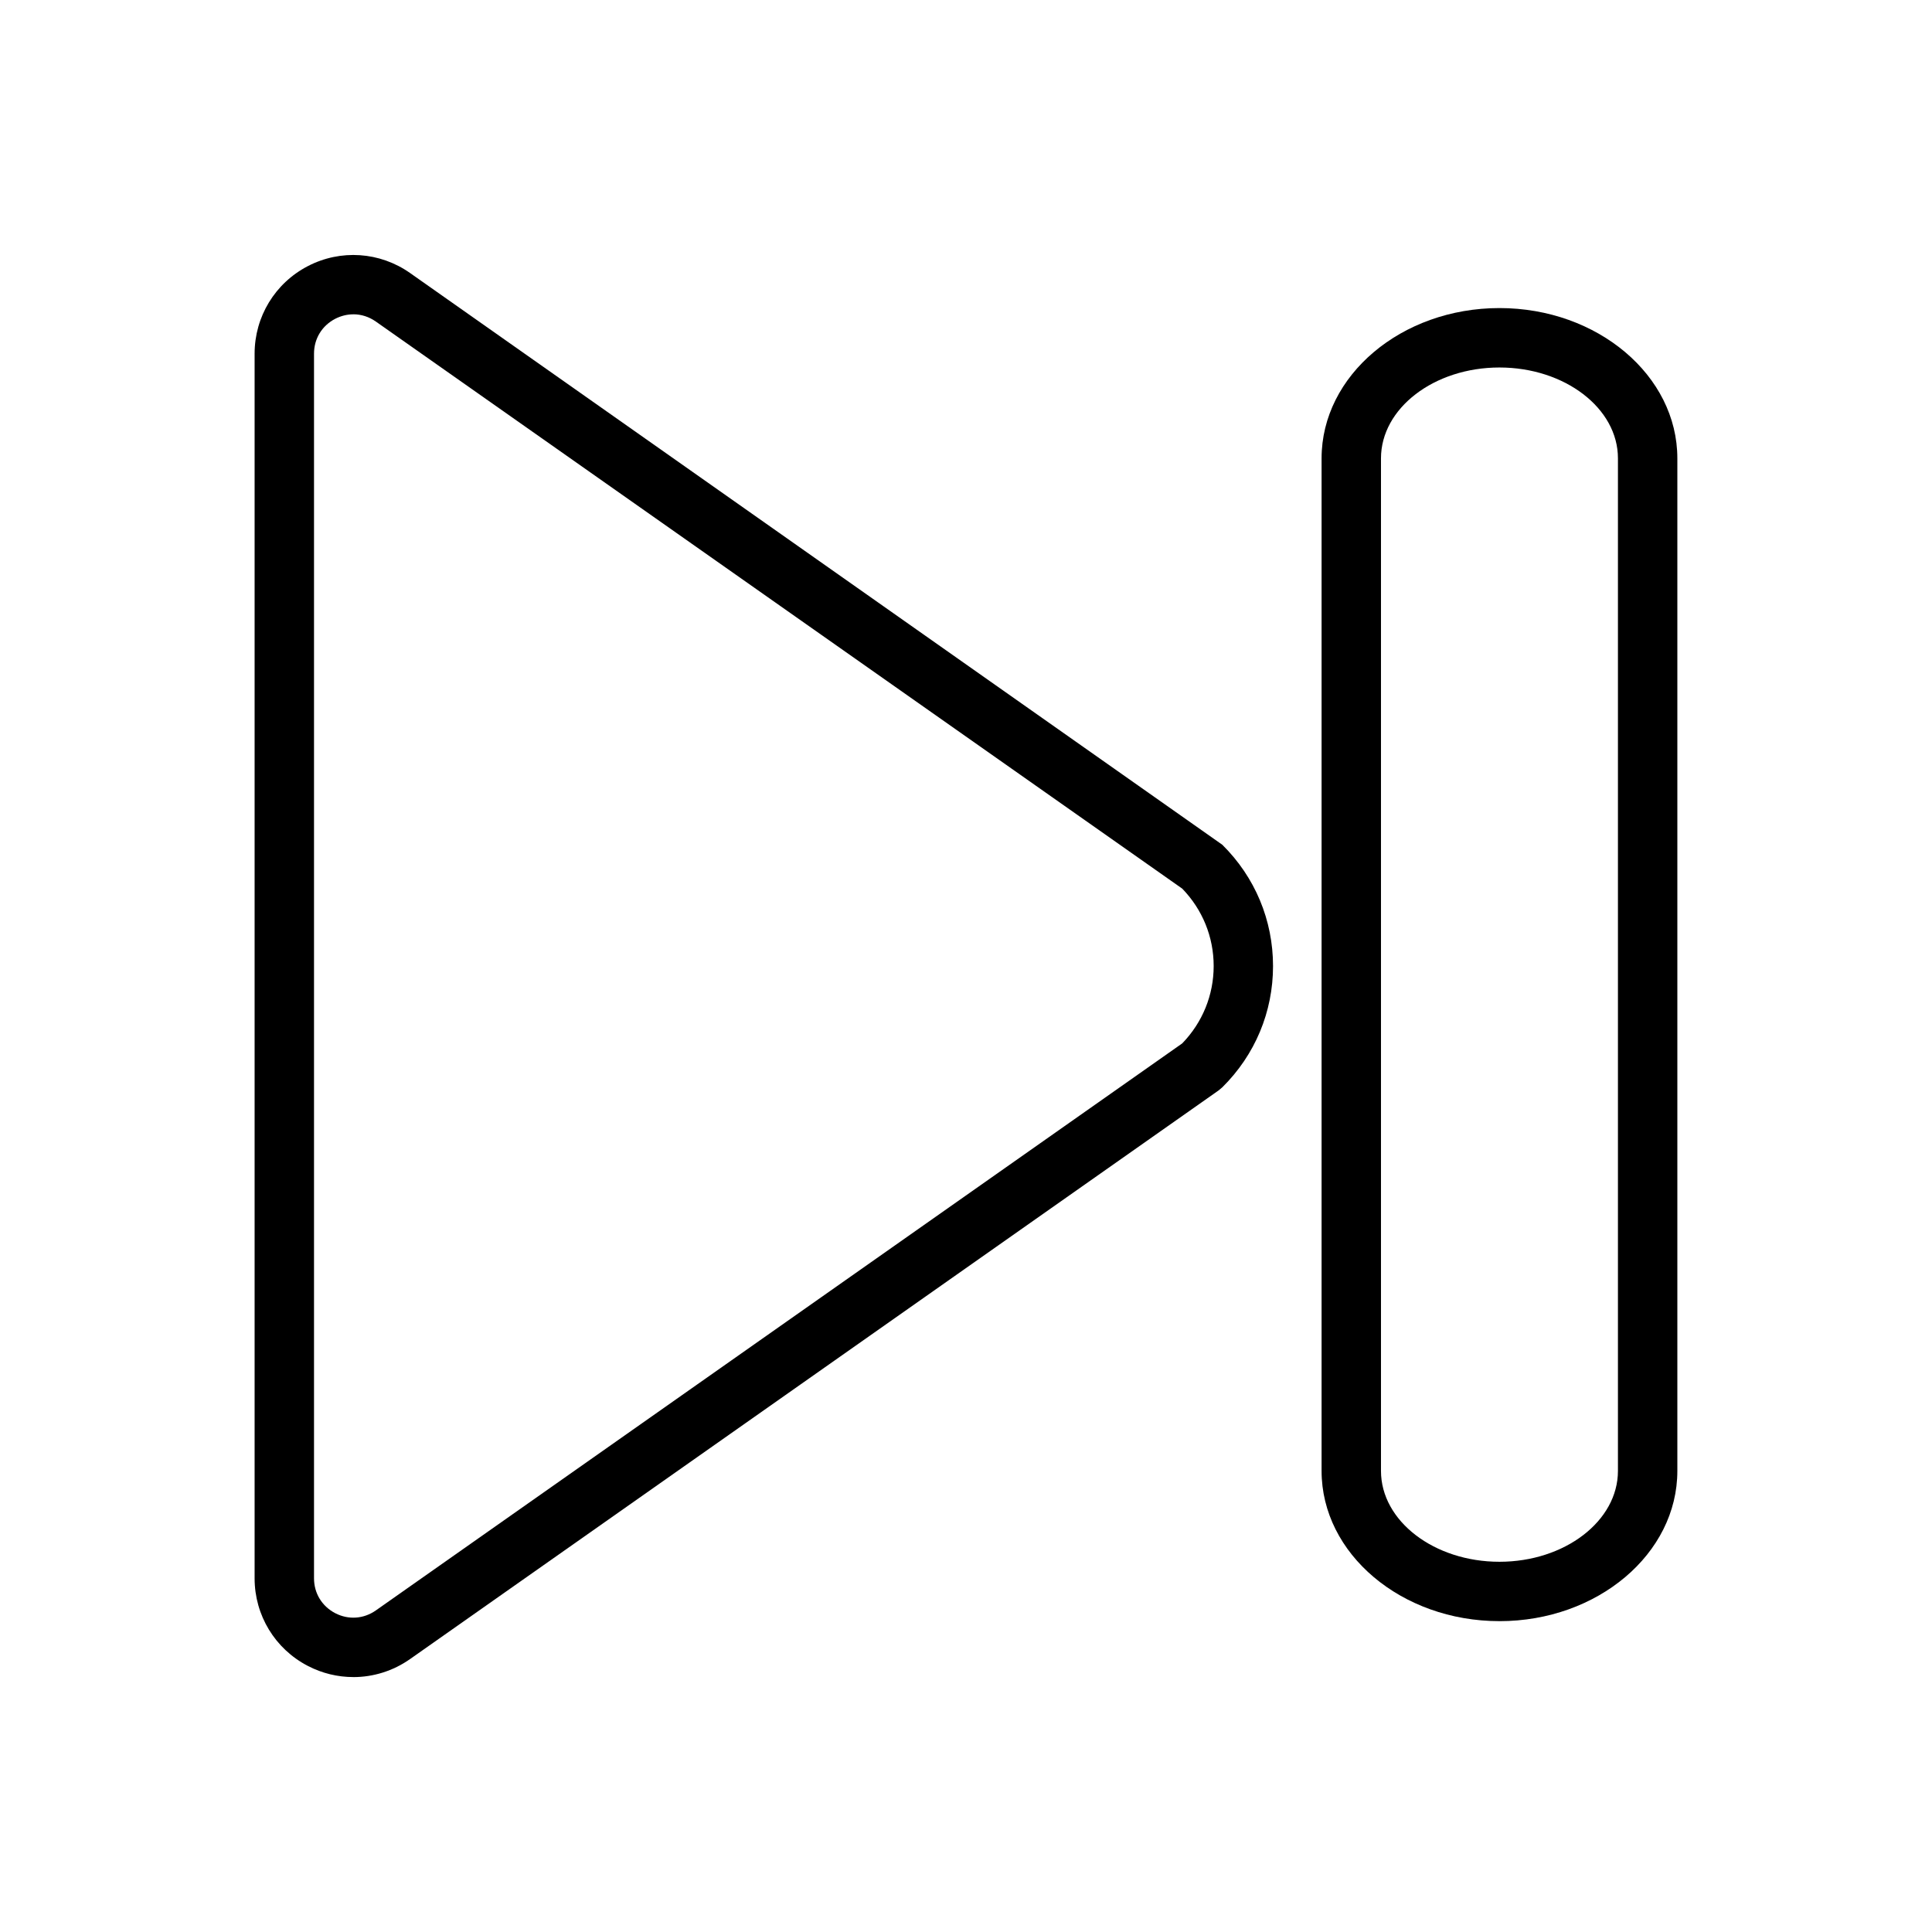 <?xml version="1.0" encoding="UTF-8"?>
<!-- Uploaded to: SVG Repo, www.svgrepo.com, Generator: SVG Repo Mixer Tools -->
<svg fill="#000000" width="800px" height="800px" version="1.1" viewBox="144 144 512 512" xmlns="http://www.w3.org/2000/svg">
 <g>
  <path d="m237.63 588.44c-4.117 0-8.25-0.977-12.059-2.961-8.691-4.512-14.098-13.406-14.098-23.199v-324.55c0-9.793 5.406-18.688 14.098-23.199 8.699-4.519 19.074-3.816 27.086 1.812l215.27 151.53c8.676 8.582 13.438 19.996 13.438 32.141 0 12.137-4.762 23.555-13.438 32.133l-1.008 0.844-214.25 150.68c-4.508 3.164-9.75 4.777-15.035 4.777zm0.016-361.14c-1.637 0-3.273 0.395-4.816 1.188-3.512 1.828-5.613 5.273-5.613 9.234v324.55c0 3.961 2.102 7.398 5.613 9.234 3.512 1.82 7.543 1.543 10.777-0.73l213.7-150.27c5.375-5.551 8.328-12.809 8.328-20.5 0-7.707-2.953-14.957-8.328-20.508l-213.7-150.28c-1.812-1.277-3.883-1.926-5.961-1.926z"/>
  <path d="m541.37 573.62c-25.992 0-47.137-17.863-47.137-39.816v-268.34c0-21.953 21.152-39.824 47.137-39.824 26 0 47.145 17.871 47.145 39.824v268.34c0.012 21.957-21.141 39.82-47.145 39.82zm0-332.23c-17.312 0-31.395 10.801-31.395 24.082v268.34c0 13.273 14.082 24.074 31.395 24.074s31.402-10.801 31.402-24.074v-268.35c0.008-13.27-14.082-24.07-31.402-24.07z"/>
 </g>
</svg>